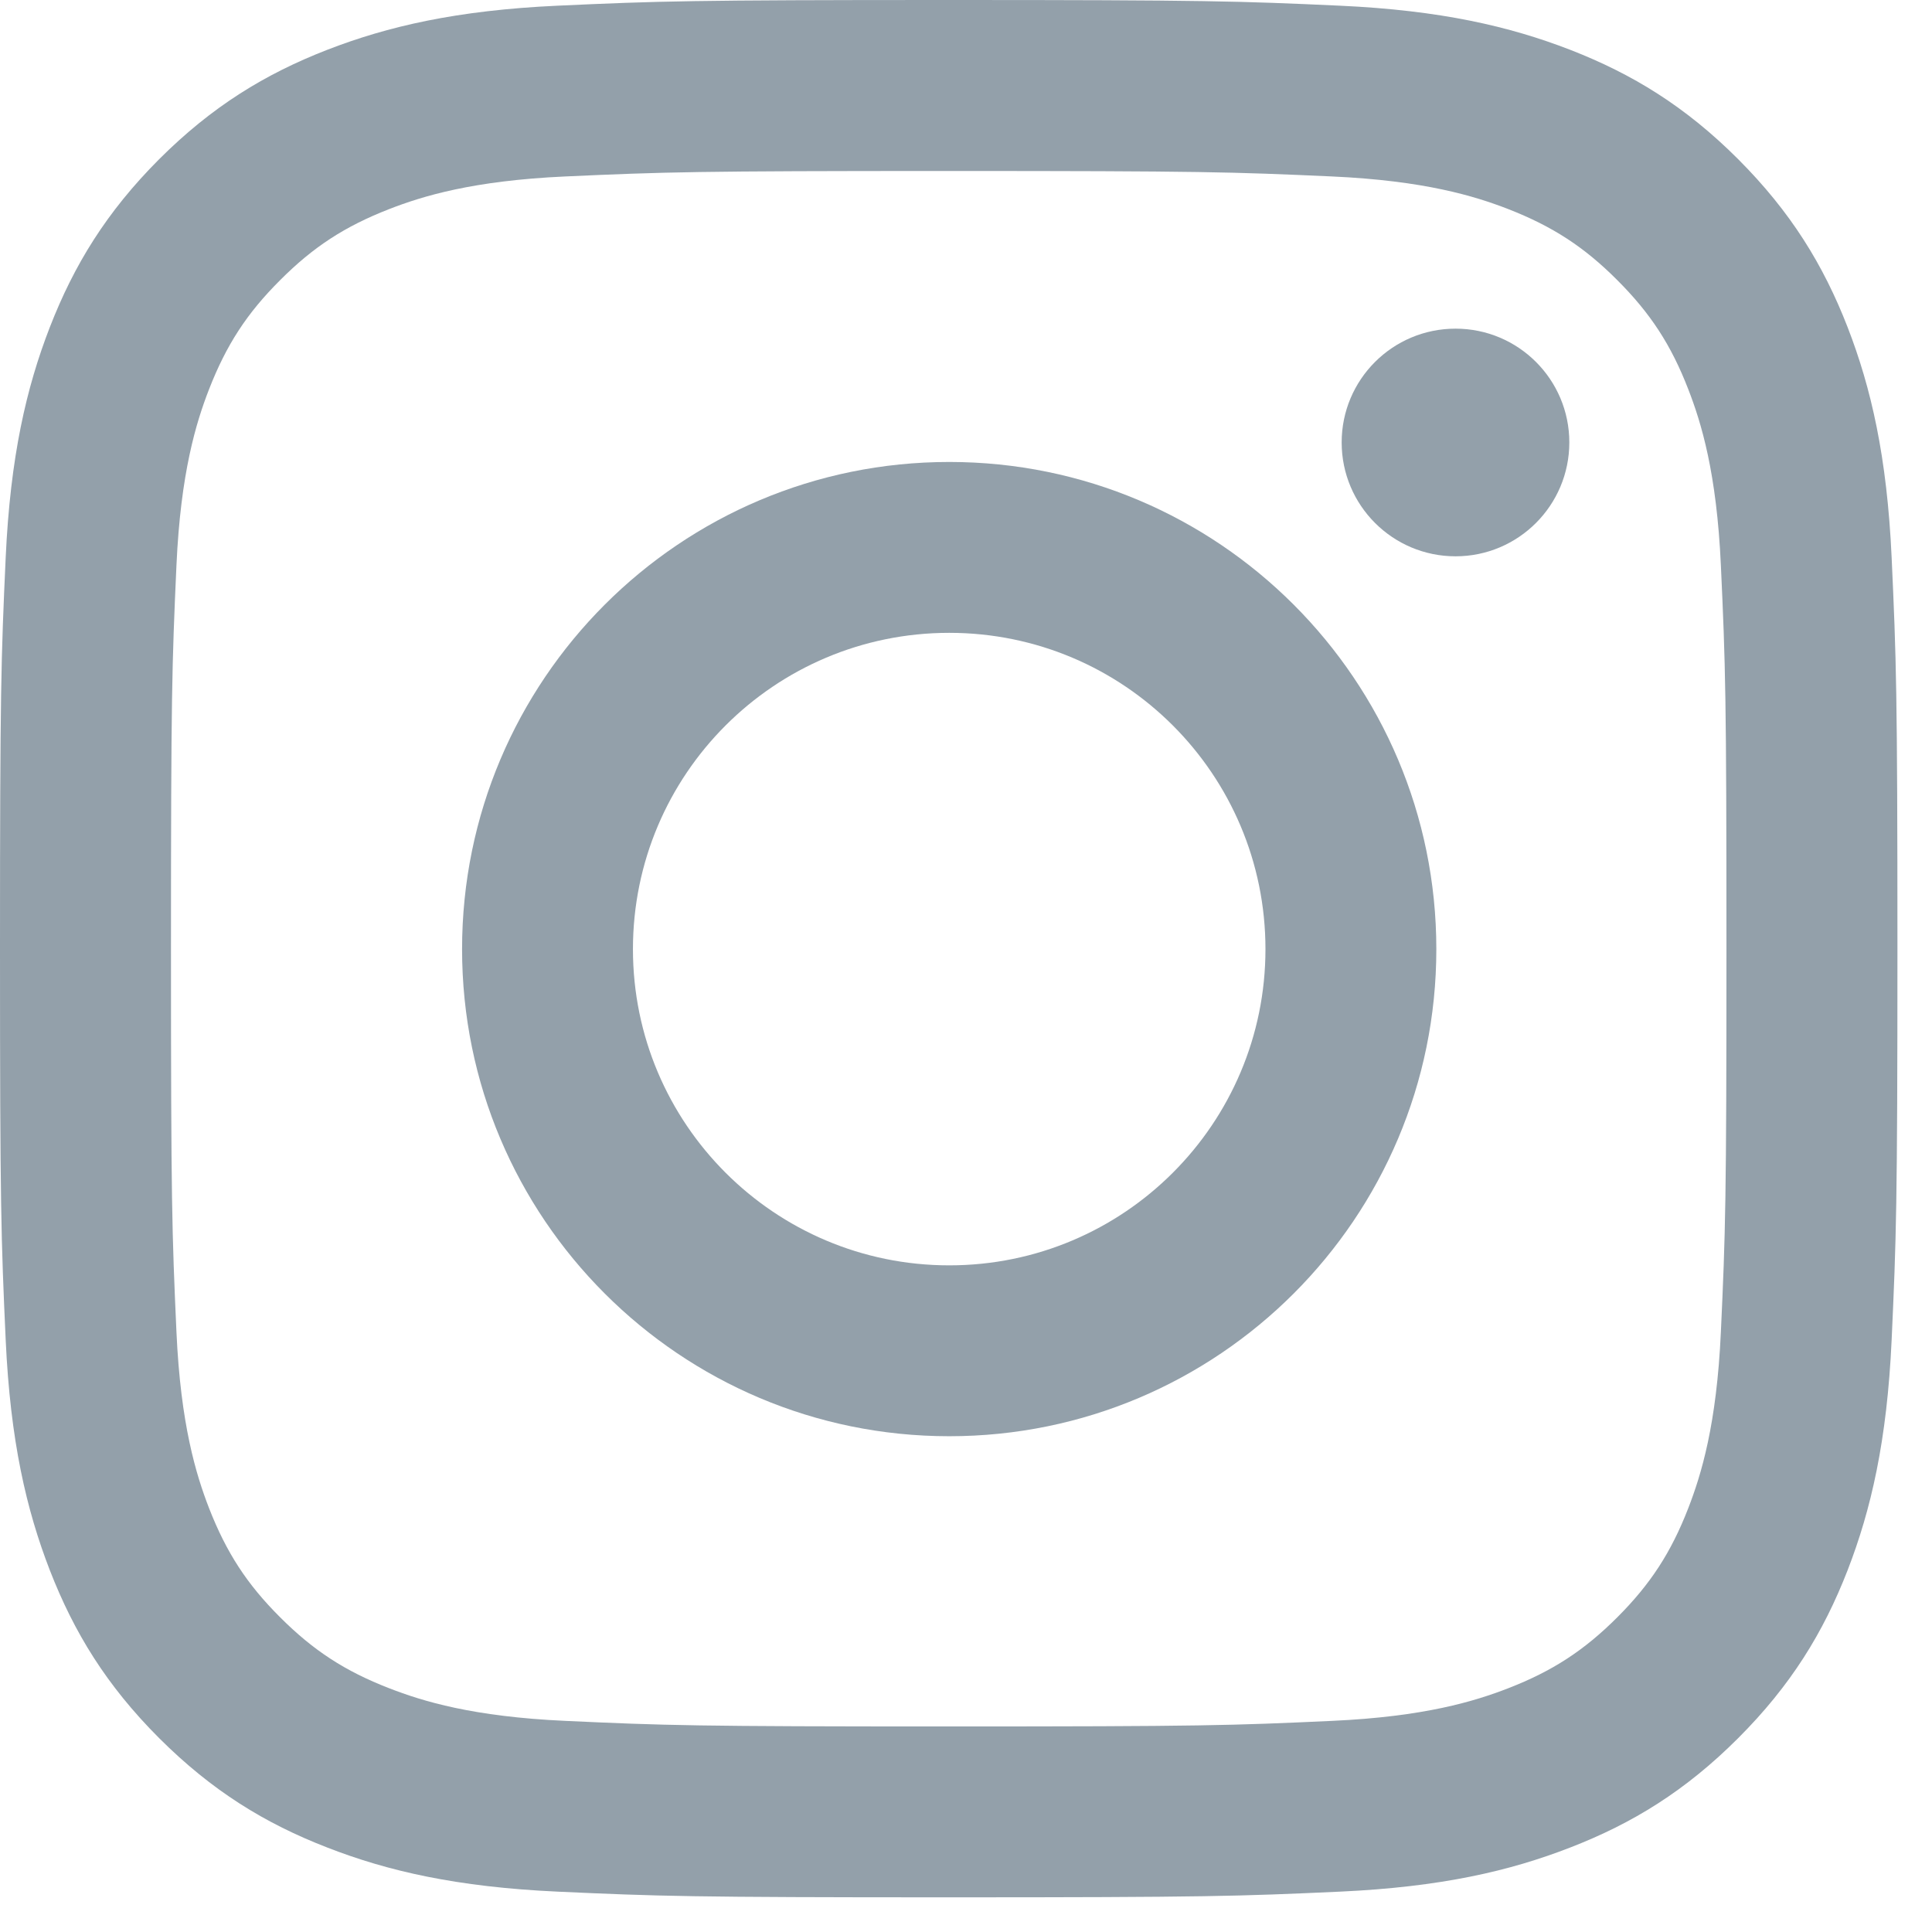 <svg width="18" height="18" viewBox="0 0 18 18" fill="none" xmlns="http://www.w3.org/2000/svg">
<path d="M8.839 1.593C11.199 1.593 11.478 1.602 12.41 1.644C13.272 1.683 13.74 1.827 14.052 1.948C14.464 2.109 14.759 2.3 15.068 2.61C15.377 2.919 15.569 3.213 15.729 3.626C15.85 3.937 15.994 4.405 16.033 5.267C16.076 6.199 16.085 6.479 16.085 8.839C16.085 11.199 16.076 11.478 16.033 12.41C15.994 13.272 15.85 13.74 15.729 14.052C15.569 14.464 15.377 14.759 15.068 15.068C14.759 15.377 14.464 15.569 14.052 15.729C13.74 15.85 13.272 15.994 12.41 16.033C11.479 16.076 11.199 16.085 8.839 16.085C6.479 16.085 6.199 16.076 5.267 16.033C4.405 15.994 3.937 15.85 3.626 15.729C3.213 15.569 2.919 15.377 2.61 15.068C2.3 14.759 2.109 14.464 1.948 14.052C1.827 13.74 1.683 13.272 1.644 12.41C1.602 11.478 1.593 11.199 1.593 8.839C1.593 6.479 1.602 6.199 1.644 5.267C1.683 4.405 1.827 3.937 1.948 3.626C2.109 3.213 2.3 2.919 2.61 2.61C2.919 2.3 3.213 2.109 3.626 1.948C3.937 1.827 4.405 1.683 5.267 1.644C6.199 1.602 6.479 1.593 8.839 1.593ZM8.839 0C6.438 0 6.137 0.01 5.195 0.053C4.254 0.096 3.611 0.246 3.049 0.464C2.468 0.69 1.975 0.992 1.483 1.483C0.992 1.975 0.69 2.468 0.464 3.049C0.246 3.611 0.096 4.254 0.053 5.195C0.01 6.137 0 6.438 0 8.839C0 11.239 0.01 11.54 0.053 12.483C0.096 13.424 0.246 14.066 0.464 14.629C0.69 15.21 0.992 15.703 1.483 16.194C1.975 16.685 2.468 16.988 3.049 17.213C3.611 17.432 4.254 17.581 5.195 17.624C6.137 17.667 6.438 17.677 8.839 17.677C11.239 17.677 11.54 17.667 12.483 17.624C13.424 17.581 14.066 17.432 14.629 17.213C15.21 16.988 15.703 16.685 16.194 16.194C16.685 15.703 16.988 15.21 17.214 14.629C17.432 14.066 17.581 13.424 17.624 12.483C17.667 11.54 17.678 11.239 17.678 8.839C17.678 6.438 17.667 6.137 17.624 5.195C17.581 4.254 17.432 3.611 17.214 3.049C16.988 2.468 16.685 1.975 16.194 1.483C15.703 0.992 15.21 0.69 14.629 0.464C14.066 0.246 13.424 0.096 12.483 0.053C11.54 0.01 11.239 0 8.839 0Z" fill="#93A0AA"/>
<path d="M8.844 4.304C6.337 4.304 4.305 6.336 4.305 8.843C4.305 11.349 6.337 13.381 8.844 13.381C11.35 13.381 13.382 11.349 13.382 8.843C13.382 6.336 11.35 4.304 8.844 4.304ZM8.844 11.789C7.216 11.789 5.897 10.47 5.897 8.843C5.897 7.215 7.216 5.896 8.844 5.896C10.471 5.896 11.79 7.215 11.79 8.843C11.79 10.47 10.471 11.789 8.844 11.789Z" fill="#93A0AA"/>
<path d="M14.621 4.122C14.621 4.708 14.146 5.183 13.561 5.183C12.975 5.183 12.5 4.708 12.5 4.122C12.5 3.536 12.975 3.062 13.561 3.062C14.146 3.062 14.621 3.536 14.621 4.122Z" fill="#93A0AA"/>
</svg>
